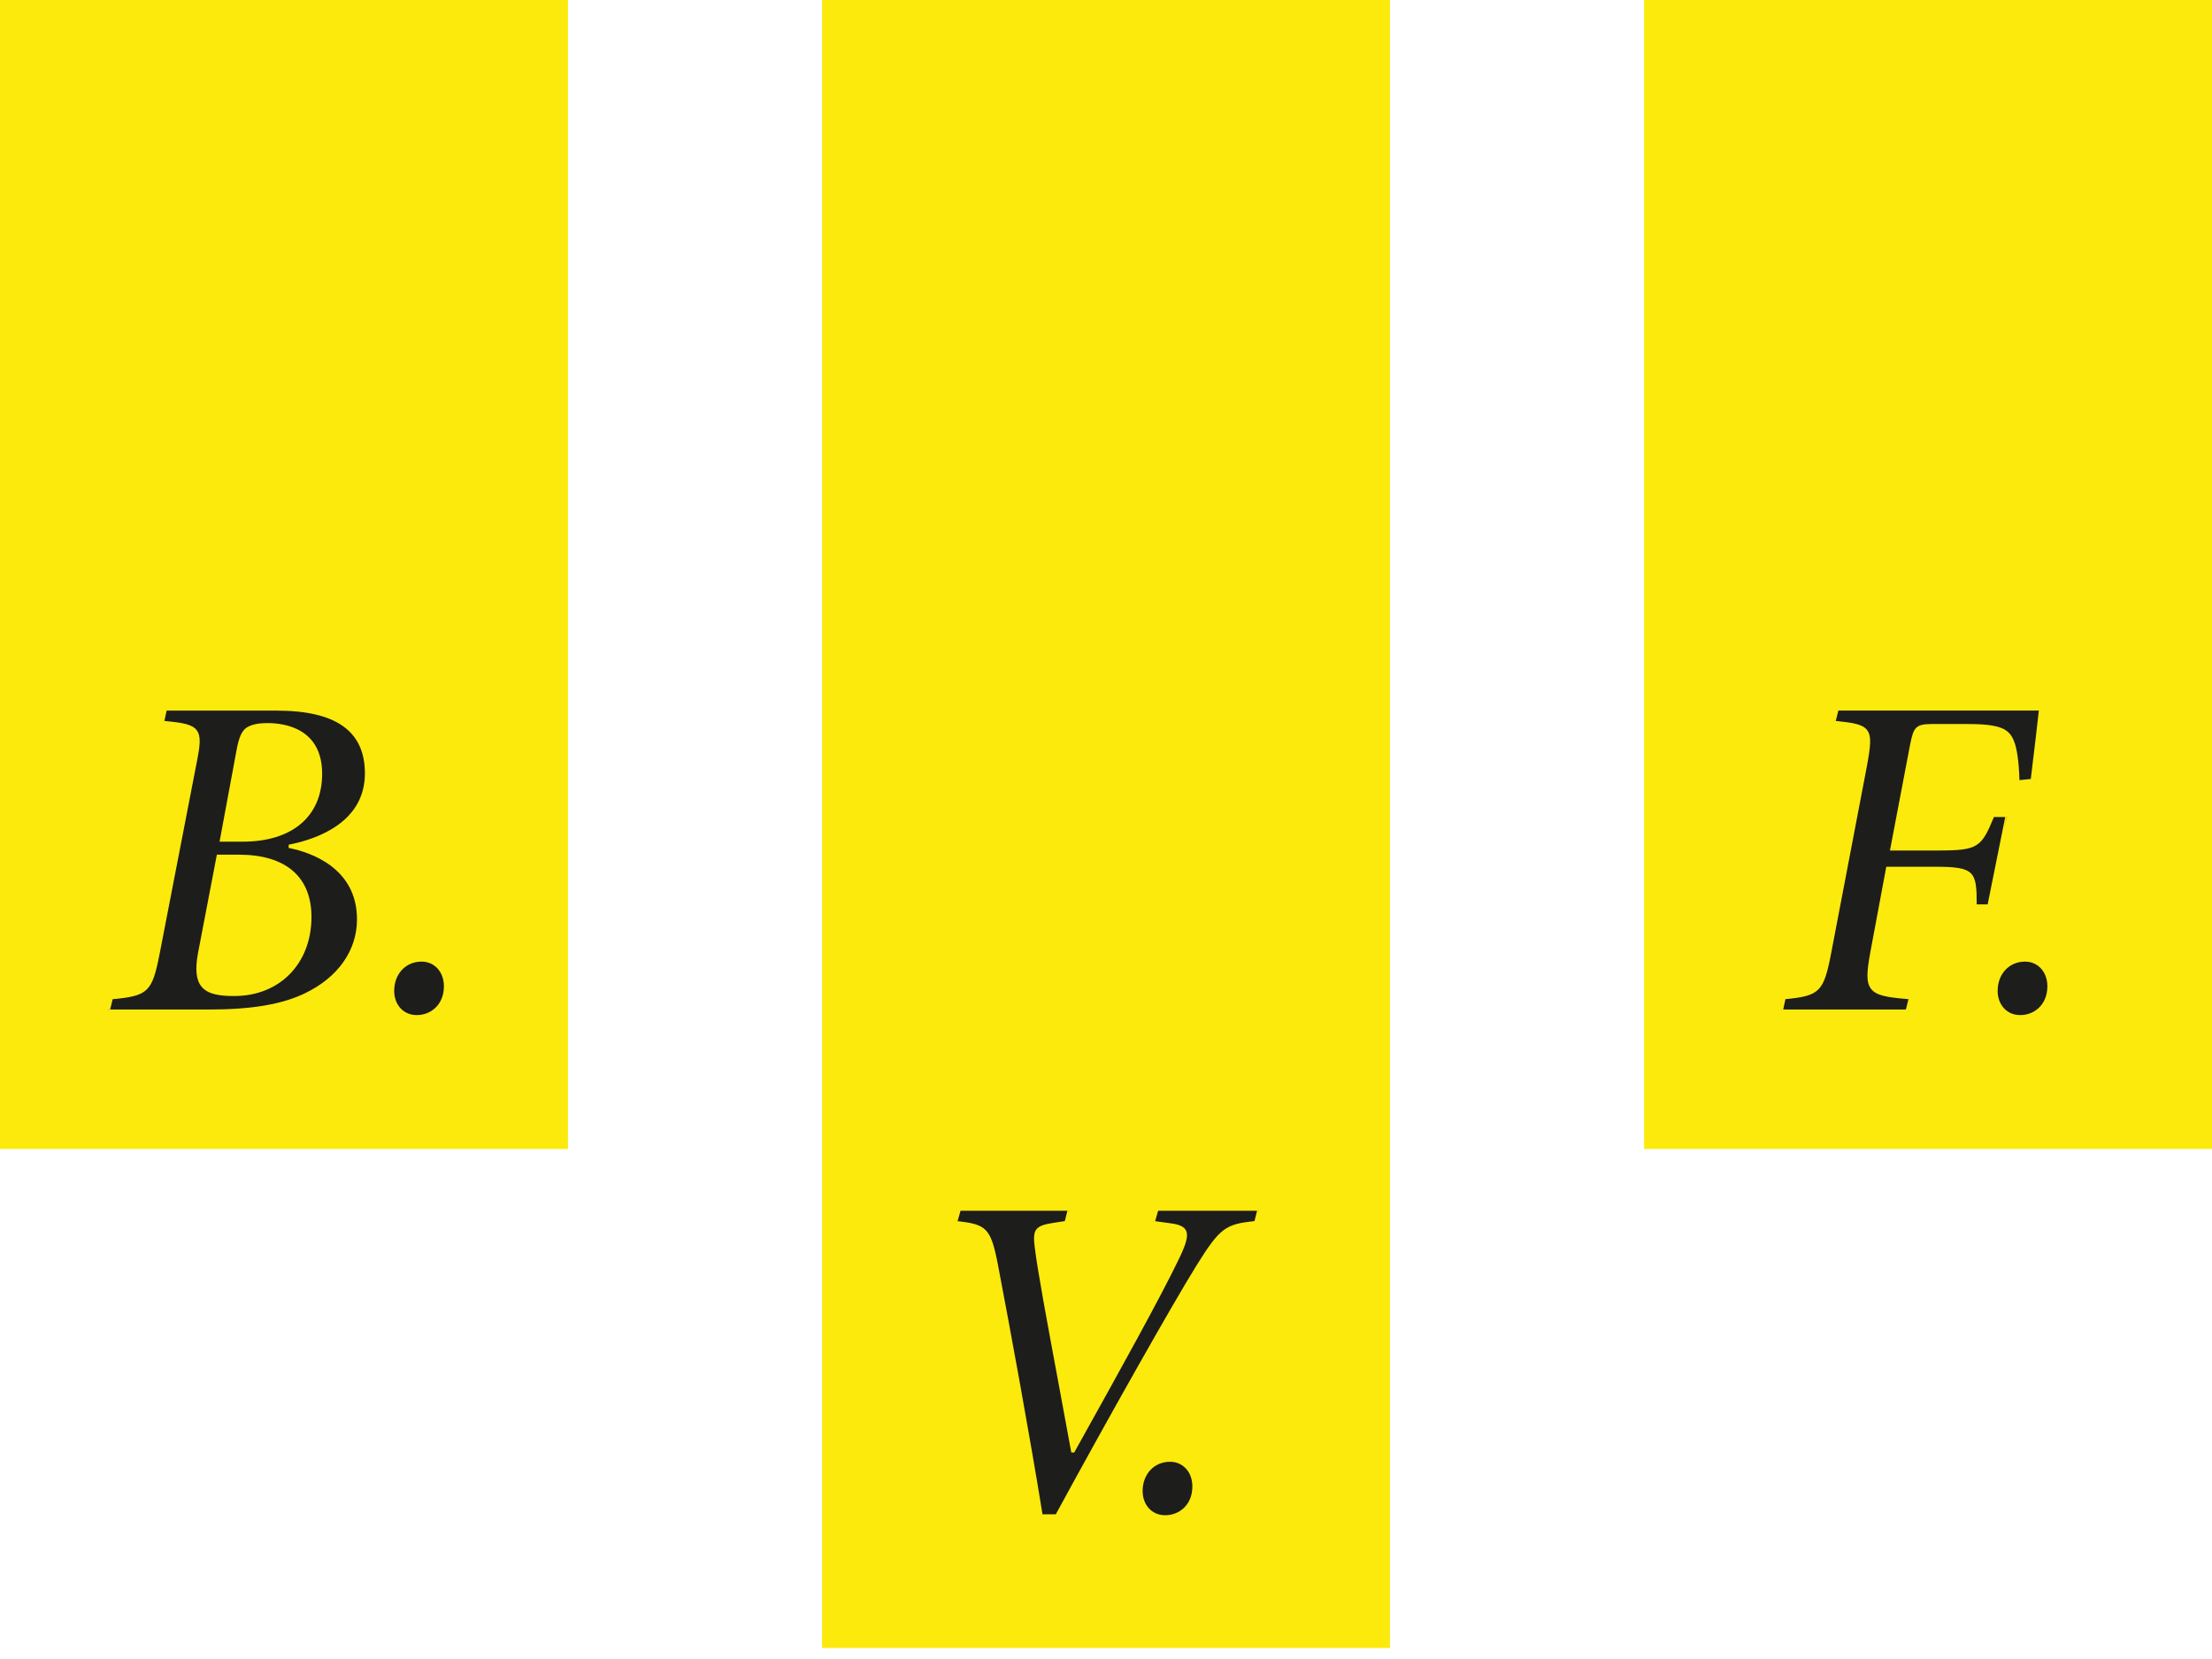 <?xml version="1.0" encoding="utf-8"?>
<!-- Generator: Adobe Illustrator 15.0.0, SVG Export Plug-In . SVG Version: 6.00 Build 0)  -->
<!DOCTYPE svg PUBLIC "-//W3C//DTD SVG 1.1//EN" "http://www.w3.org/Graphics/SVG/1.1/DTD/svg11.dtd">
<svg version="1.1" id="Ebene_1" xmlns="http://www.w3.org/2000/svg" xmlns:xlink="http://www.w3.org/1999/xlink" x="0px" y="0px"
	 width="200px" height="150px" viewBox="0 0 200 150" enable-background="new 0 0 200 150" xml:space="preserve">
<g>
	<g>
		<rect fill="#FCEA0D" width="51.352" height="103.885"/>
		<rect x="74.325" fill="#FCEA0D" width="51.352" height="149.004"/>
		<rect x="148.65" fill="#FCEA0D" width="51.35" height="103.885"/>
	</g>
	<g>
		<path fill="#1D1D1B" d="M27.558,89.815c2.999-1.435,4.719-3.873,4.719-6.696c0-4.68-4.25-6.058-6.077-6.431l-0.102-0.022v-0.104
			v-0.082v-0.104l0.102-0.022c2.537-0.513,6.792-2.03,6.792-6.43c0-3.819-2.612-5.673-7.985-5.673h-9.942l-0.2,0.934
			c1.735,0.159,2.534,0.321,2.926,0.846c0.393,0.525,0.313,1.336-0.014,2.953l-3.363,17.356c-0.668,3.341-1.03,3.704-4.226,4.003
			l-0.233,0.933h9C22.76,91.273,25.495,90.808,27.558,89.815z M19.88,75.952l1.513-8.154c0.201-1.087,0.455-1.677,0.847-1.97
			c0.441-0.311,1.047-0.448,1.968-0.448c1.479,0,4.919,0.448,4.919,4.584c0,3.844-2.688,6.137-7.189,6.137h-1.933h-0.153
			L19.88,75.952z M17.905,86.164l1.682-8.783l0.02-0.105h0.105h1.891c4.229,0,6.559,2,6.559,5.634c0,4.209-2.87,7.147-6.979,7.147
			c-1.171,0-2.34-0.102-2.954-0.84C17.731,88.617,17.628,87.646,17.905,86.164z"/>
		<polygon fill="#1D1D1B" points="20.007,75.964 20.005,75.975 20.256,75.975 		"/>
		<polygon fill="#1D1D1B" points="9.861,91.122 9.792,91.335 9.808,91.335 		"/>
		<polygon fill="#1D1D1B" points="14.749,65.114 14.715,65.235 14.723,65.235 		"/>
	</g>
	<path fill="#1D1D1B" d="M38.12,86.945c-1.437,0-2.479,1.112-2.479,2.647c0,1.266,0.849,2.187,2.017,2.187h0.042
		c1.211,0,2.437-0.896,2.437-2.607C40.136,87.882,39.289,86.945,38.12,86.945z"/>
	<g>
		<g>
			<polygon fill="#1D1D1B" points="165.874,65.094 165.829,65.235 165.837,65.235 			"/>
			<polygon fill="#1D1D1B" points="161.128,91.146 161.074,91.335 161.087,91.335 			"/>
			<polygon fill="#1D1D1B" points="171.037,76.763 171.035,76.773 171.648,76.773 			"/>
			<path fill="#1D1D1B" d="M165.982,65.186c1.535,0.156,2.43,0.283,2.841,0.833c0.42,0.56,0.306,1.473-0.057,3.42l-3.197,16.729
				c-0.671,3.493-1.027,3.873-4.137,4.172l-0.202,0.933h11.092l0.233-0.935c-2.002-0.16-2.924-0.333-3.385-0.934
				c-0.457-0.592-0.386-1.529-0.068-3.281l1.429-7.652l0.019-0.104h0.106h4.246c3.635,0,3.821,0.391,3.826,3.405h0.988l1.588-7.898
				h-1.021c-1.135,2.724-1.413,3.025-5.003,3.025h-4.245h-0.153l0.028-0.152l1.808-9.498c0.307-1.493,0.496-1.786,1.974-1.786h3.194
				c3.051,0,3.76,0.465,4.196,1.507c0.286,0.682,0.452,1.849,0.508,3.565l1.024-0.102c0.282-2.306,0.627-5.197,0.729-6.186h-18.126
				L165.982,65.186z"/>
			<polygon fill="#1D1D1B" points="172.662,90.442 172.711,90.286 172.701,90.286 			"/>
			<path fill="#1D1D1B" d="M184.466,64.299c0.006-0.035,0.014-0.087,0.019-0.114h-0.007
				C184.475,64.217,184.47,64.262,184.466,64.299z"/>
			<path fill="#1D1D1B" d="M182.46,70.5c0,0.042,0.002,0.075,0.001,0.114h0.004C182.462,70.577,182.46,70.539,182.46,70.5z"/>
			<polygon fill="#1D1D1B" points="181.18,75.141 181.46,73.811 181.447,73.811 			"/>
		</g>
		<path fill="#1D1D1B" d="M183.098,86.945c-1.437,0-2.479,1.112-2.479,2.647c0,1.266,0.848,2.187,2.016,2.187h0.044
			c1.21,0,2.436-0.896,2.436-2.607C185.114,87.882,184.266,86.945,183.098,86.945z"/>
	</g>
	<g>
		<g>
			<path fill="#1D1D1B" d="M104.444,110.413l1.074,0.149c0.873,0.097,1.463,0.241,1.699,0.662c0.241,0.433,0.092,1.1-0.552,2.46
				c-1.714,3.587-5.617,10.6-8.754,16.234l-0.747,1.343l-0.037,0.065h-0.075h-0.084h-0.106l-0.02-0.104
				c-0.386-2.132-0.802-4.366-1.205-6.53c-0.945-5.078-1.837-9.874-2.075-11.889c-0.223-1.649,0.032-1.985,1.704-2.241l1.01-0.157
				l0.234-0.936h-9.661l-0.269,0.94c2.565,0.299,2.991,0.604,3.618,3.784c1.158,6.047,2.911,15.607,4.061,22.722h1.203
				c4.722-8.689,10.65-19.175,12.704-22.471c2.158-3.47,2.643-3.747,5.261-4.042l0.232-0.933h-8.945L104.444,110.413z"/>
			<polygon fill="#1D1D1B" points="96.673,109.405 96.657,109.405 96.604,109.622 			"/>
			<polygon fill="#1D1D1B" points="113.751,109.62 113.821,109.405 113.807,109.405 			"/>
			<polygon fill="#1D1D1B" points="104.338,110.319 104.29,110.456 104.299,110.458 			"/>
			<polygon fill="#1D1D1B" points="86.479,110.304 86.424,110.456 86.435,110.458 			"/>
		</g>
		<path fill="#1D1D1B" d="M105.792,132.167c-1.437,0-2.479,1.112-2.479,2.646c0,1.267,0.848,2.187,2.018,2.187h0.041
			c1.21,0,2.437-0.895,2.437-2.606C107.809,133.103,106.96,132.167,105.792,132.167z"/>
	</g>
</g>
</svg>
